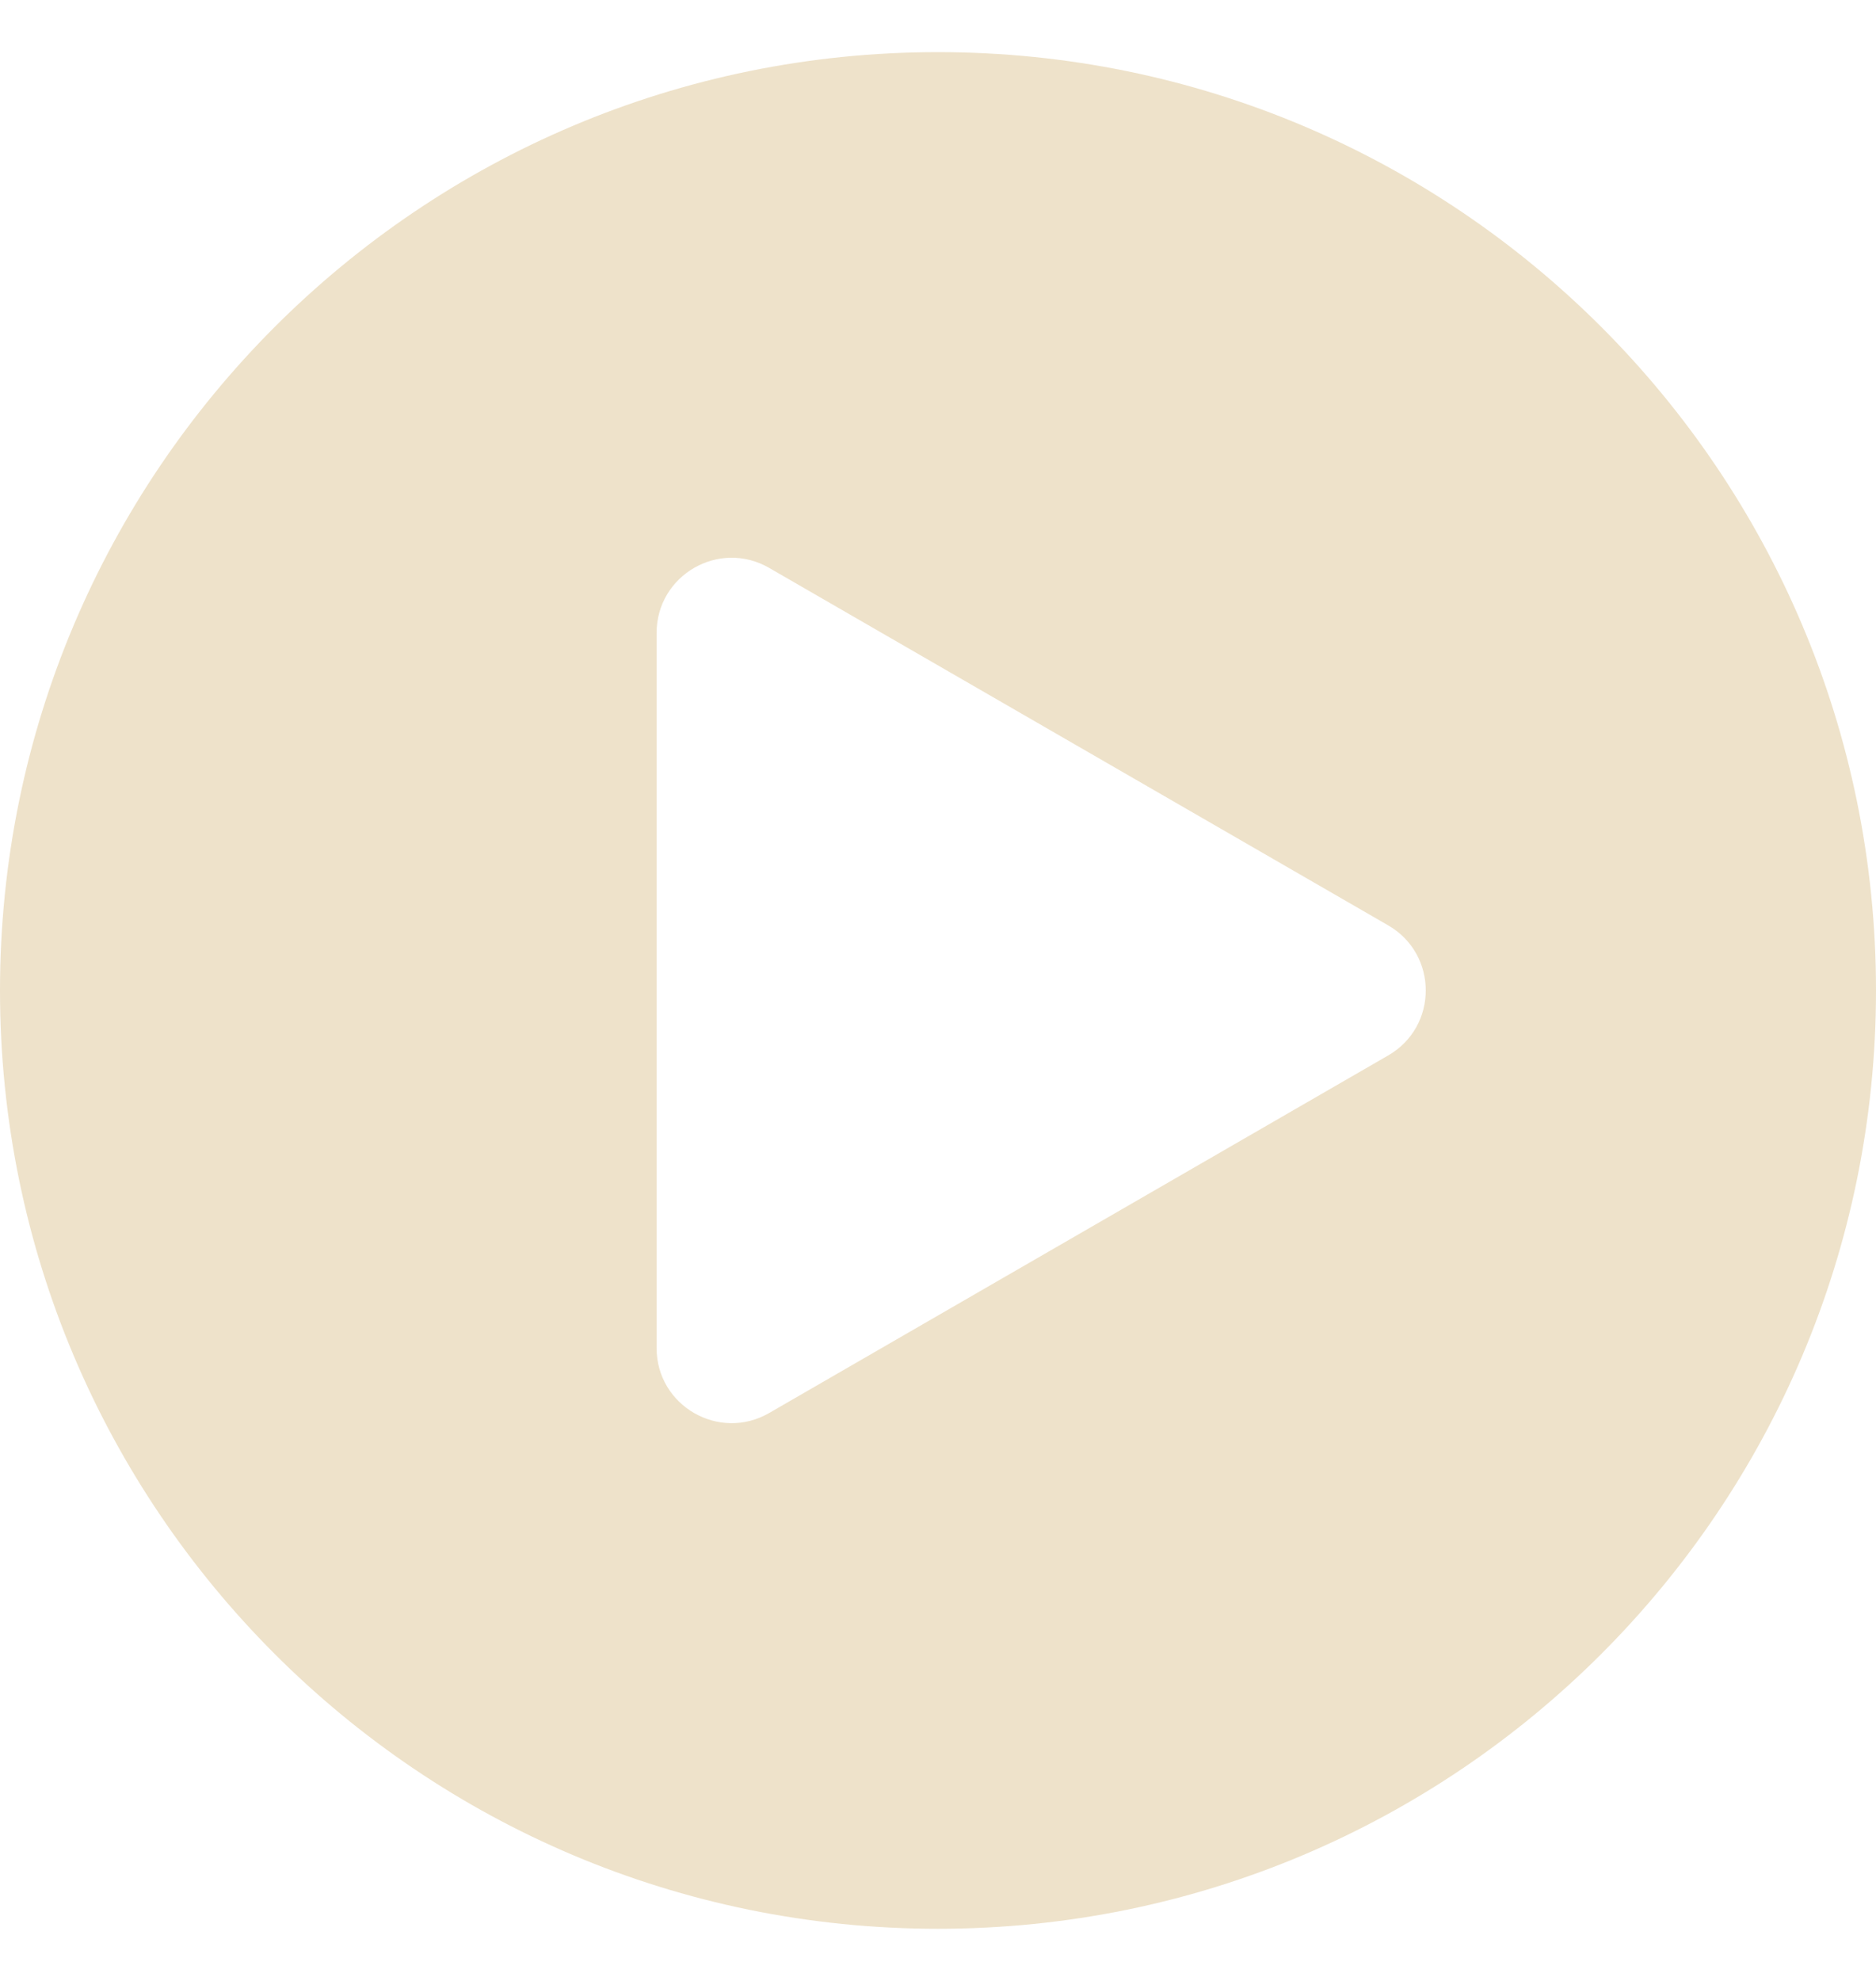<?xml version="1.0" encoding="UTF-8"?> <svg xmlns="http://www.w3.org/2000/svg" width="18" height="19" viewBox="0 0 18 19" fill="none"> <path fill-rule="evenodd" clip-rule="evenodd" d="M9 18.5C13.971 18.5 18 14.471 18 9.5C18 4.529 13.971 0.5 9 0.5C4.029 0.5 0 4.529 0 9.5C0 14.471 4.029 18.5 9 18.5ZM7.38 13.553L13.32 10.123C13.8 9.846 13.8 9.154 13.32 8.876L7.38 5.447C6.9 5.17 6.3 5.516 6.3 6.071L6.3 12.93C6.3 13.484 6.9 13.83 7.38 13.553Z" fill="#EEE2CA"></path> </svg> 